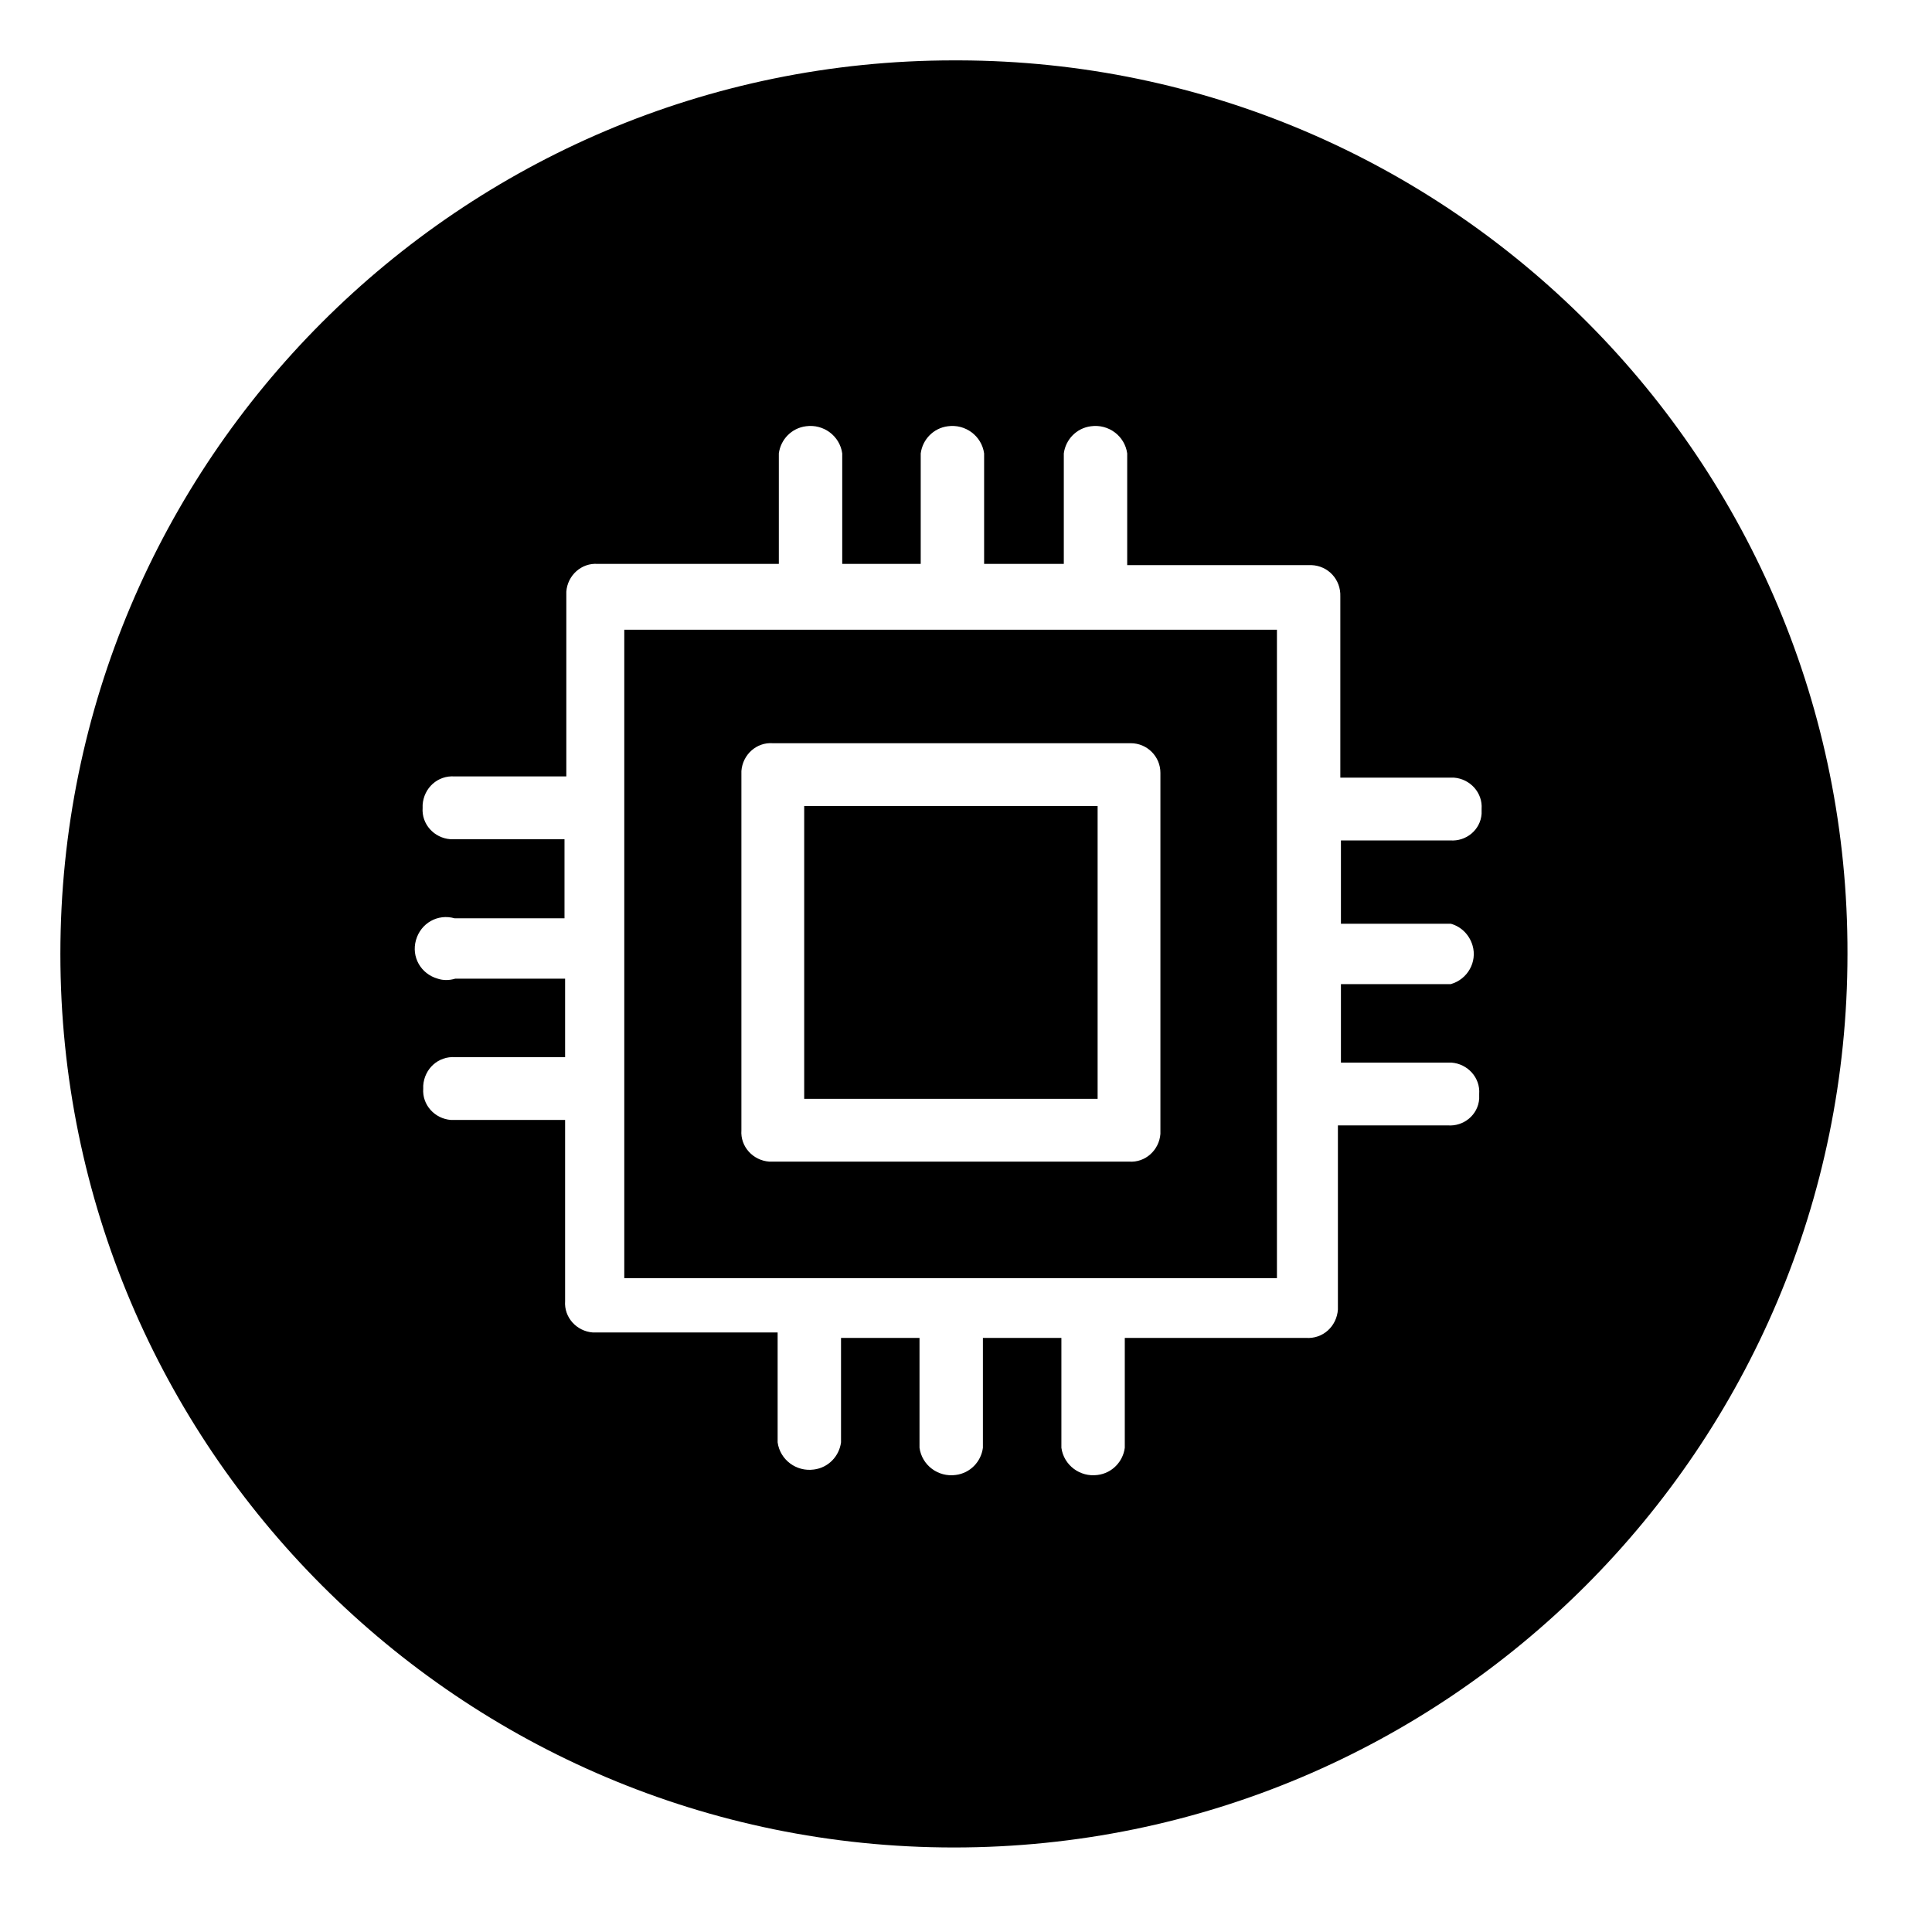 <?xml version="1.0" encoding="UTF-8"?>
<svg id="Layer_1" data-name="Layer 1" xmlns="http://www.w3.org/2000/svg" viewBox="0 0 32 32">
  <defs>
    <style>
      .cls-1 {
        stroke-width: 0px;
      }
    </style>
  </defs>
  <path class="cls-1" d="m15.88,1h-.08C7.63,1,1,7.63,1,15.8s6.63,14.8,14.8,14.8,14.8-6.63,14.8-14.8c.02-8.15-6.57-14.78-14.72-14.8Zm8.66,12.48c-.02.27-.26.46-.52.44h-1.81v1.38h1.82c.18.05.31.19.36.36.08.27-.08.56-.36.64h-1.82v1.3h1.83c.27.02.48.25.46.52v.08c-.02.27-.26.46-.52.44h-1.82v3.05c-.02.28-.25.49-.53.47h-3v1.82c-.03.23-.21.42-.45.45-.29.04-.56-.16-.6-.45v-1.82h-1.3v1.82c-.03.23-.21.42-.45.45-.29.04-.56-.16-.6-.45v-1.82h-1.3v1.73c-.03.23-.21.42-.45.45-.29.04-.56-.16-.6-.45v-1.82h-3.06c-.27-.02-.48-.25-.46-.52v-3h-1.89c-.27-.02-.48-.25-.46-.52v-.05c.02-.28.25-.49.53-.47h1.82v-1.3h-1.82c-.1.03-.2.03-.29,0-.28-.08-.44-.36-.36-.64.08-.28.36-.44.64-.36h1.82v-1.31h-1.89c-.27-.02-.48-.25-.46-.52v-.05c.02-.28.25-.49.53-.47h1.85v-3.06c.02-.27.25-.48.52-.46h3v-1.83c.03-.23.21-.42.45-.45.29-.04.56.16.6.45v1.83h1.3v-1.83c.03-.23.21-.42.45-.45.29-.04.56.16.6.45v1.83h1.32v-1.83c.03-.23.21-.42.45-.45.29-.04.56.16.6.45v1.85h3.05c.28.01.49.24.48.52v3h1.88c.27.02.48.25.46.52v.08Z"/>
  <path class="cls-1" d="m10.34,21.17h10.81v-10.74h-10.81v10.74Zm1.94-8.34v-.06c.02-.27.25-.48.52-.46h5.93c.27,0,.49.22.49.49v5.98c-.02.27-.25.48-.52.46h-5.96c-.27-.02-.48-.25-.46-.52v-5.89Z"/>
  <rect class="cls-1" x="13.32" y="13.35" width="4.86" height="4.85"/>
</svg>